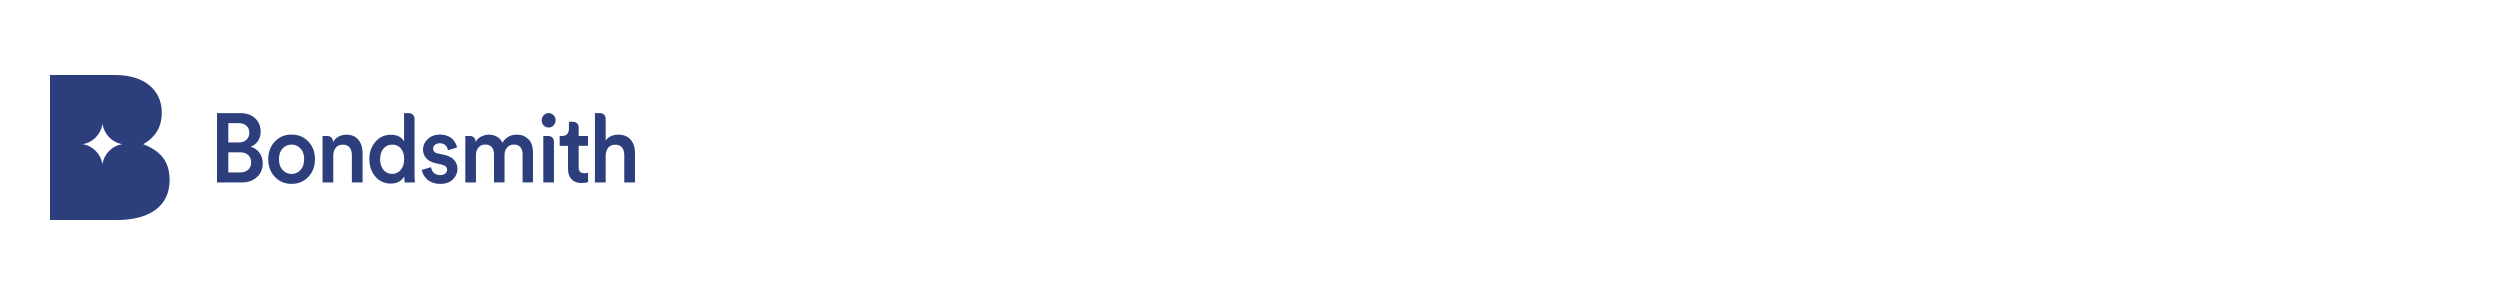 <svg width="500" height="60" xmlns="http://www.w3.org/2000/svg" fill="none">

 <g>
  <title>Layer 1</title>
  <path id="svg_1" fill="#2D3E7C" d="m43.405,22.624l4.629,0c1.264,0 2.263,0.346 2.998,1.037c0.733,0.69 1.1,1.591 1.1,2.697c0,0.718 -0.183,1.339 -0.55,1.868c-0.367,0.528 -0.848,0.903 -1.442,1.125c0.721,0.195 1.302,0.594 1.745,1.193c0.443,0.601 0.663,1.303 0.663,2.112c0,1.121 -0.387,2.039 -1.157,2.757c-0.772,0.718 -1.778,1.076 -3.017,1.076l-4.971,0l0,-13.864l0.003,0zm2.259,5.867l2.068,0c0.657,0 1.177,-0.176 1.556,-0.528c0.379,-0.351 0.57,-0.821 0.57,-1.408c0,-0.587 -0.193,-1.072 -0.578,-1.418c-0.387,-0.346 -0.92,-0.517 -1.603,-0.517l-2.012,0l0,3.871zm0,6.002l2.314,0c0.683,0 1.23,-0.18 1.641,-0.538c0.411,-0.358 0.617,-0.843 0.617,-1.457c0,-0.614 -0.193,-1.104 -0.578,-1.476c-0.387,-0.372 -0.92,-0.556 -1.603,-0.556l-2.39,0l0,4.027l-0.002,0zm12.646,-7.58c1.357,0 2.476,0.465 3.358,1.393c0.882,0.928 1.323,2.104 1.323,3.529c0,1.425 -0.441,2.602 -1.323,3.537c-0.882,0.935 -2.002,1.401 -3.358,1.401c-1.356,0 -2.458,-0.467 -3.34,-1.401c-0.882,-0.935 -1.323,-2.114 -1.323,-3.537c0,-1.423 0.441,-2.599 1.323,-3.529c0.882,-0.928 1.995,-1.393 3.34,-1.393zm-1.786,7.085c0.487,0.528 1.083,0.792 1.786,0.792c0.703,0 1.299,-0.261 1.786,-0.782c0.487,-0.521 0.731,-1.245 0.731,-2.175c0,-0.93 -0.244,-1.63 -0.731,-2.146c-0.487,-0.516 -1.083,-0.772 -1.786,-0.772c-0.703,0 -1.299,0.258 -1.786,0.772c-0.487,0.516 -0.731,1.23 -0.731,2.146c0,0.916 0.244,1.637 0.731,2.165zm10.132,-2.869l0,5.359l-2.147,0l0,-9.288l1.022,0c0.589,0 1.068,0.494 1.068,1.101l0,0.139c0.283,-0.509 0.663,-0.887 1.137,-1.135c0.474,-0.248 0.984,-0.371 1.526,-0.371c1.06,0 1.868,0.343 2.425,1.03c0.555,0.687 0.833,1.571 0.833,2.652l0,5.873l-2.147,0l0,-5.493c0,-0.623 -0.148,-1.121 -0.444,-1.496c-0.296,-0.375 -0.765,-0.563 -1.406,-0.563c-0.593,0 -1.052,0.207 -1.379,0.619c-0.328,0.414 -0.491,0.938 -0.491,1.573l0.002,0.002zm15.179,-8.505c0.589,0 1.068,0.494 1.068,1.101l0,11.065c0,0.623 0.031,1.189 0.092,1.696l-2.054,0c-0.063,-0.356 -0.092,-0.757 -0.092,-1.201c-0.222,0.419 -0.568,0.763 -1.037,1.03c-0.469,0.266 -1.006,0.4 -1.61,0.4c-1.284,0 -2.326,-0.463 -3.128,-1.393c-0.802,-0.928 -1.203,-2.099 -1.203,-3.508c0,-1.41 0.403,-2.511 1.212,-3.452c0.808,-0.942 1.835,-1.411 3.082,-1.411c0.716,0 1.292,0.134 1.73,0.4c0.438,0.266 0.742,0.579 0.915,0.935l0,-5.661l1.022,0l0.003,0zm-5.816,9.19c0,0.891 0.222,1.605 0.667,2.146c0.444,0.541 1.03,0.811 1.758,0.811c0.728,0 1.277,-0.273 1.72,-0.819c0.445,-0.546 0.667,-1.266 0.667,-2.155c0,-0.889 -0.216,-1.576 -0.647,-2.099c-0.431,-0.521 -1.006,-0.782 -1.72,-0.782c-0.714,0 -1.302,0.265 -1.758,0.792c-0.456,0.528 -0.685,1.23 -0.685,2.107l-0.002,-0.002zm8.346,2.156l1.868,-0.534c0.036,0.445 0.216,0.819 0.537,1.125c0.321,0.305 0.752,0.458 1.296,0.458c0.42,0 0.749,-0.102 0.989,-0.305c0.24,-0.204 0.36,-0.458 0.36,-0.763c0,-0.534 -0.352,-0.877 -1.055,-1.03l-1.332,-0.305c-0.777,-0.178 -1.376,-0.509 -1.794,-0.993c-0.42,-0.483 -0.629,-1.055 -0.629,-1.717c0,-0.814 0.321,-1.517 0.963,-2.107c0.642,-0.59 1.426,-0.887 2.351,-0.887c0.593,0 1.116,0.088 1.574,0.266c0.456,0.178 0.812,0.41 1.063,0.696c0.252,0.287 0.448,0.563 0.583,0.83c0.135,0.266 0.222,0.534 0.258,0.801l-1.814,0.534c-0.049,-0.356 -0.207,-0.677 -0.472,-0.964c-0.265,-0.287 -0.663,-0.429 -1.193,-0.429c-0.37,0 -0.678,0.105 -0.925,0.314c-0.247,0.21 -0.37,0.462 -0.37,0.753c0,0.521 0.303,0.847 0.907,0.972l1.37,0.287c0.84,0.19 1.48,0.534 1.924,1.03c0.445,0.495 0.667,1.094 0.667,1.793c0,0.775 -0.3,1.466 -0.897,2.07c-0.599,0.604 -1.434,0.906 -2.507,0.906c-0.617,0 -1.169,-0.095 -1.656,-0.287c-0.487,-0.19 -0.869,-0.436 -1.147,-0.735c-0.278,-0.299 -0.494,-0.597 -0.647,-0.896c-0.155,-0.299 -0.244,-0.594 -0.268,-0.887l-0.002,0.005zm10.825,2.516l-2.128,0l0,-9.288l0.986,0c0.589,0 1.068,0.494 1.068,1.101l0,0.081c0.247,-0.458 0.621,-0.814 1.119,-1.069c0.5,-0.255 1.014,-0.382 1.546,-0.382c0.604,0 1.147,0.141 1.628,0.419c0.481,0.28 0.84,0.687 1.073,1.22c0.629,-1.093 1.603,-1.641 2.924,-1.641c0.889,0 1.641,0.299 2.259,0.896c0.617,0.597 0.925,1.474 0.925,2.631l0,6.026l-2.072,0l0,-5.665c0,-0.572 -0.145,-1.033 -0.435,-1.383c-0.29,-0.349 -0.724,-0.524 -1.305,-0.524c-0.581,0 -1.006,0.197 -1.351,0.59c-0.346,0.394 -0.518,0.884 -0.518,1.469l0,5.512l-2.11,0l0,-5.665c0,-0.572 -0.145,-1.033 -0.434,-1.383c-0.29,-0.349 -0.724,-0.524 -1.305,-0.524c-0.581,0 -1.021,0.193 -1.36,0.582c-0.339,0.389 -0.509,0.88 -0.509,1.478l0,5.512l0.002,0.005zm13.546,-11.4c-0.259,-0.266 -0.408,-0.636 -0.408,-1.013c0,-0.394 0.137,-0.733 0.407,-1.02c0.272,-0.287 0.598,-0.429 0.981,-0.429c0.384,0 0.728,0.141 1,0.419c0.25,0.258 0.385,0.57 0.405,0.936c0.021,0.407 -0.125,0.818 -0.405,1.104c-0.272,0.28 -0.604,0.419 -1,0.419c-0.395,0 -0.709,-0.139 -0.979,-0.419l0,0.002zm2.053,11.4l-2.129,0l0,-9.288l1.06,0c0.59,0 1.069,0.494 1.069,1.101l0,8.187zm4.941,-11.027l0,1.741l1.869,0l0,1.965l-1.869,0l0,4.311c0,0.407 0.093,0.702 0.279,0.887c0.184,0.185 0.474,0.277 0.869,0.277c0.247,0 0.494,-0.025 0.741,-0.076l0,1.831c-0.321,0.139 -0.759,0.21 -1.314,0.21c-0.84,0 -1.5,-0.244 -1.98,-0.735c-0.481,-0.489 -0.721,-1.167 -0.721,-2.031l0,-4.672l-1.666,0l0,-1.965l0.462,0c0.456,0 0.802,-0.134 1.037,-0.4c0.234,-0.266 0.353,-0.616 0.353,-1.048l0,-1.393l0.875,0c0.59,0 1.069,0.494 1.069,1.101l-0.004,-0.002zm5.403,5.573l0,5.454l-2.146,0l0,-13.862l1.078,0c0.589,0 1.068,0.494 1.068,1.101l0,4.37c0.58,-0.775 1.437,-1.164 2.573,-1.164c1.06,0 1.875,0.343 2.443,1.03c0.568,0.687 0.851,1.571 0.851,2.652l0,5.873l-2.147,0l0,-5.493c0,-0.623 -0.148,-1.121 -0.444,-1.496c-0.296,-0.375 -0.765,-0.563 -1.406,-0.563c-0.568,0 -1.016,0.197 -1.341,0.59c-0.328,0.394 -0.503,0.896 -0.527,1.506l-0.002,0.002zm-92.481,-2.195c2.01,-1.16 3.699,-2.982 3.699,-6.255l0,-0.083c0,-1.988 -0.644,-3.603 -1.929,-4.93c-1.608,-1.657 -4.142,-2.568 -7.357,-2.568l-13.066,0l0,29l13.386,0c6.351,0 10.532,-2.652 10.532,-7.955l0,-0.083c0,-3.893 -2.01,-5.841 -5.266,-7.125zm-8.165,4.024c-0.326,-2.092 -1.949,-3.734 -3.992,-4.029c2.061,-0.297 3.696,-1.968 4,-4.085c0.318,2.102 1.929,3.761 3.969,4.087c-2.036,0.299 -3.653,1.941 -3.979,4.027l0.002,0z"/>
 </g>
</svg>